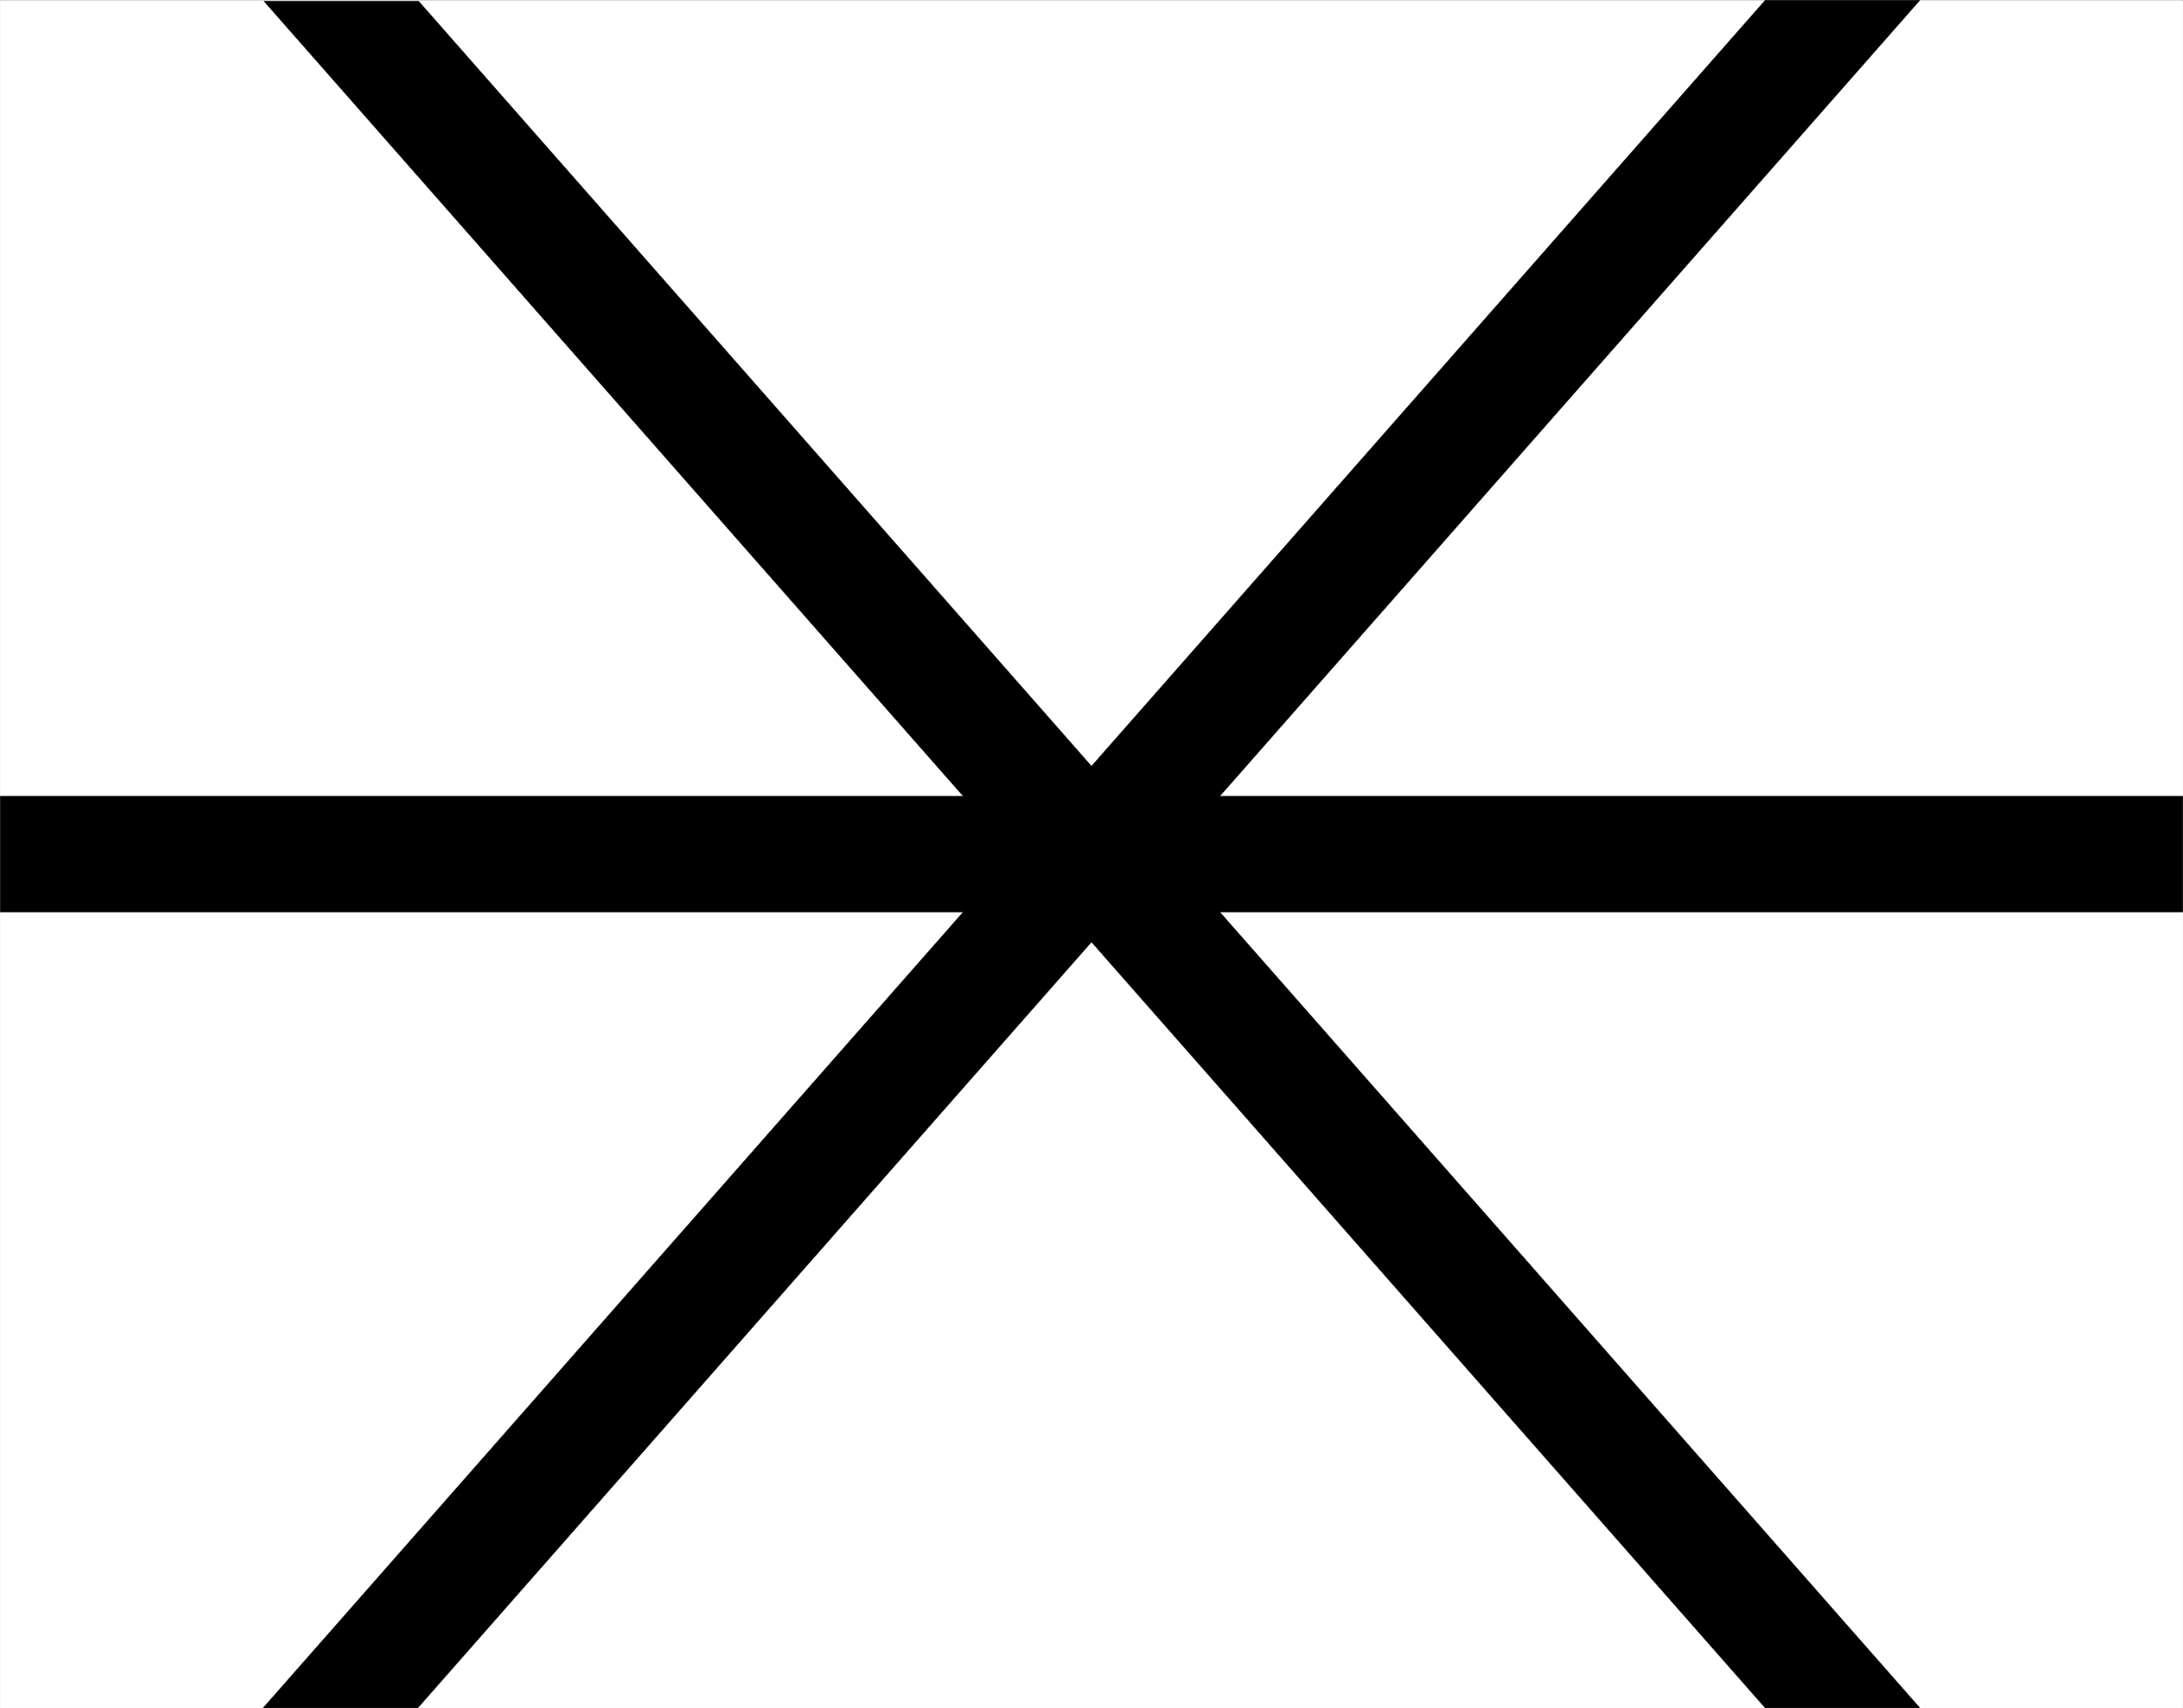 <svg width="3995.297" height="3126.255" viewBox="0 0 2996.473 2344.691" xmlns="http://www.w3.org/2000/svg"><rect x="0" y="0" width="2996.473" height="2344.691" fill="#808080" stroke="none"/><defs><clipPath id="a"><path d="M0 0h2995.738v2342.879H0Zm0 0"/></clipPath><clipPath id="b"><path d="M361 0h2274v2342.879H361Zm0 0"/></clipPath><clipPath id="c"><path d="M360 0h2276v2342.879H360Zm0 0"/></clipPath></defs><path style="fill:#fff;fill-opacity:1;fill-rule:nonzero;stroke:none" d="M0 2342.879h2995.738V-1.078H0Zm0 0" transform="translate(.367 1.445)"/><g clip-path="url(#a)" transform="translate(.367 1.445)"><path style="fill:#fff;fill-opacity:1;fill-rule:evenodd;stroke:#fff;stroke-width:.18;stroke-linecap:square;stroke-linejoin:bevel;stroke-miterlimit:10;stroke-opacity:1" d="M0 .5h734.25V575H0Zm0 0" transform="matrix(4.08 0 0 -4.08 0 2344.92)"/></g><g clip-path="url(#b)" transform="translate(.367 1.445)"><path style="fill:#000;fill-opacity:1;fill-rule:evenodd;stroke:none" d="M361-1.078h211.953l2061.79 2343.957h-211.958zm0 0"/></g><g clip-path="url(#c)" transform="translate(.367 1.445)"><path style="fill:none;stroke:#000;stroke-width:.18;stroke-linecap:square;stroke-linejoin:bevel;stroke-miterlimit:10;stroke-opacity:1" d="M88.48 575h51.95L645.77.5h-51.95zm0 0" transform="matrix(4.08 0 0 -4.08 0 2344.92)"/></g><path style="fill:#000;fill-opacity:1;fill-rule:evenodd;stroke:#000;stroke-width:.18;stroke-linecap:square;stroke-linejoin:bevel;stroke-miterlimit:10;stroke-opacity:1" d="M645.77 575h-51.95L88.48.5h51.95zm0 0" transform="matrix(4.08 0 0 -4.08 .367 2346.365)"/><path style="fill:#000;fill-opacity:1;fill-rule:evenodd;stroke:#000;stroke-width:.18;stroke-linecap:square;stroke-linejoin:bevel;stroke-miterlimit:10;stroke-opacity:1" d="M0 307.19h734.25v-38.88H0Zm0 0" transform="matrix(4.08 0 0 -4.08 .367 2346.365)"/></svg>
